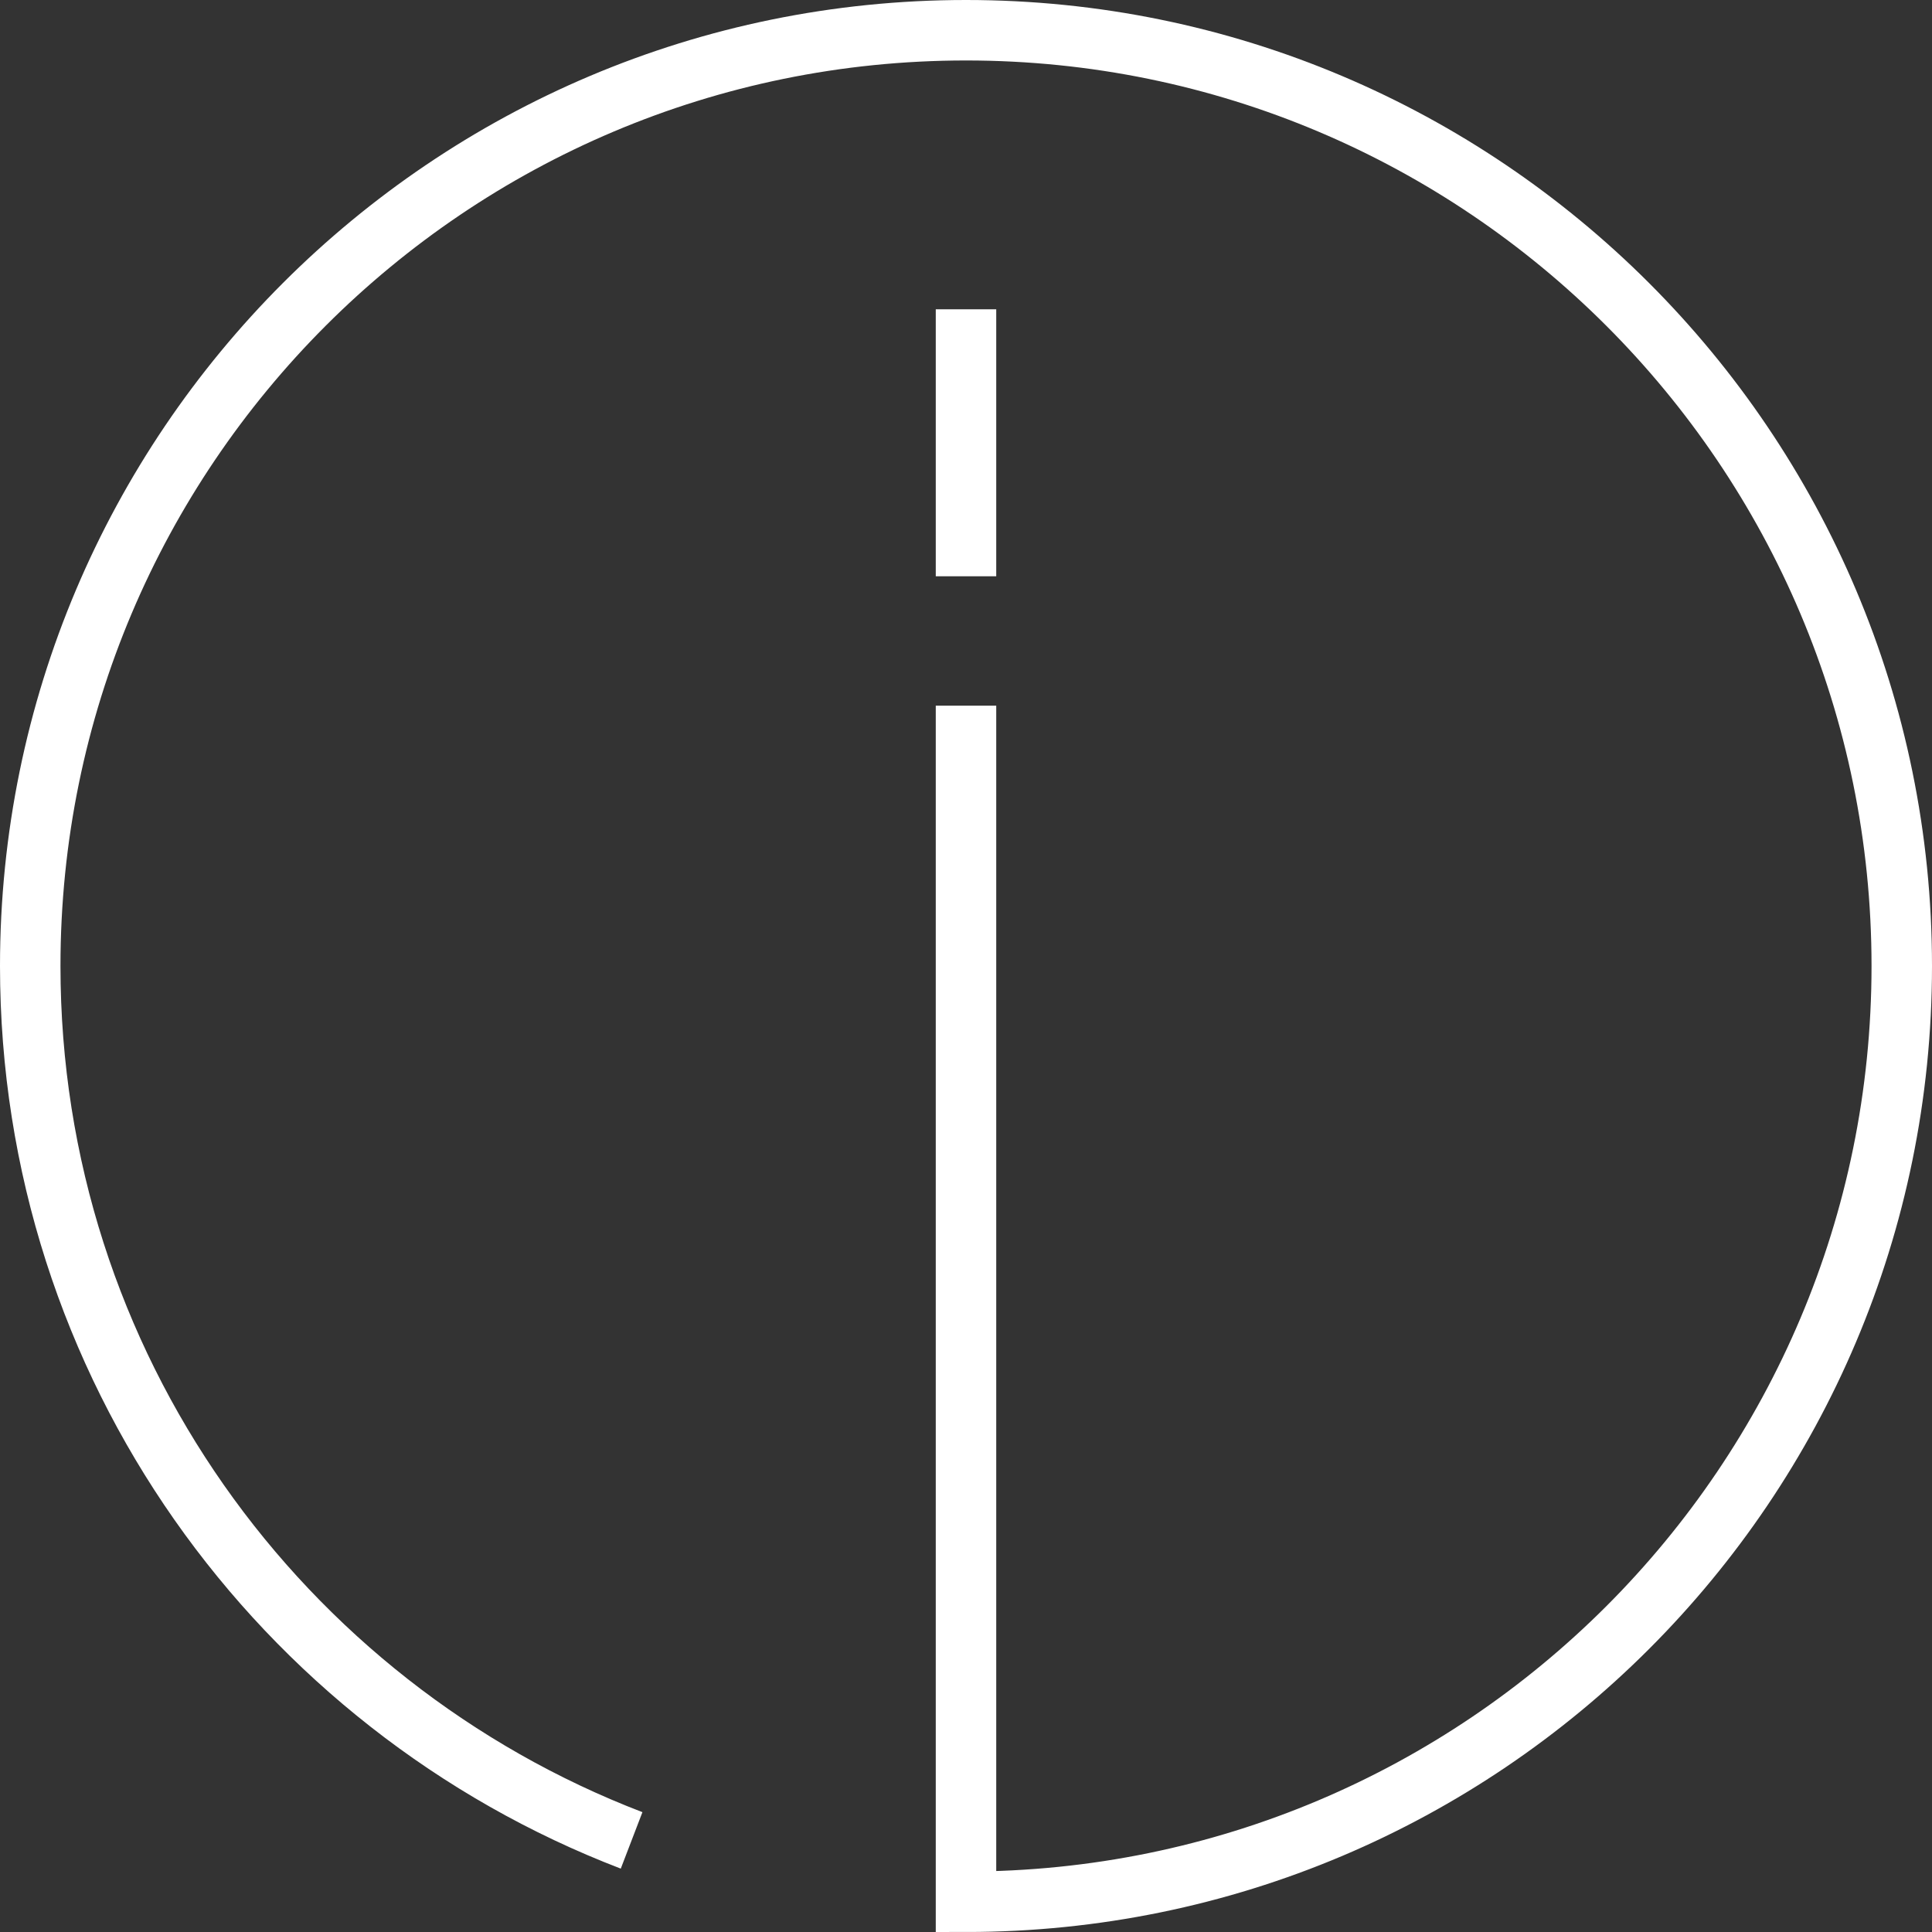 <?xml version="1.0" encoding="UTF-8"?>
<svg id="Layer_2" data-name="Layer 2" xmlns="http://www.w3.org/2000/svg" viewBox="0 0 63.9 63.9">
  <rect x="0" y="0" width="63.9" height="63.9" fill="#333333" stroke="none"/>
  <defs>
    <style>
      .cls-1 {
        fill: none;
        stroke: #fff;
        stroke-miterlimit: 10;
        stroke-width: 2px;
      }
    </style>
  </defs>
  <g id="Layer_1-2" data-name="Layer 1">
    <path class="cls-1" d="m20.89,60.87C9.26,56.41,1,45.15,1,31.95,1,14.86,14.86,1,31.95,1s30.95,13.86,30.95,30.95-13.86,30.95-30.95,30.95V23.34"/>
    <line class="cls-1" x1="31.95" y1="19.06" x2="31.95" y2="10.23"/>
  </g>
</svg>